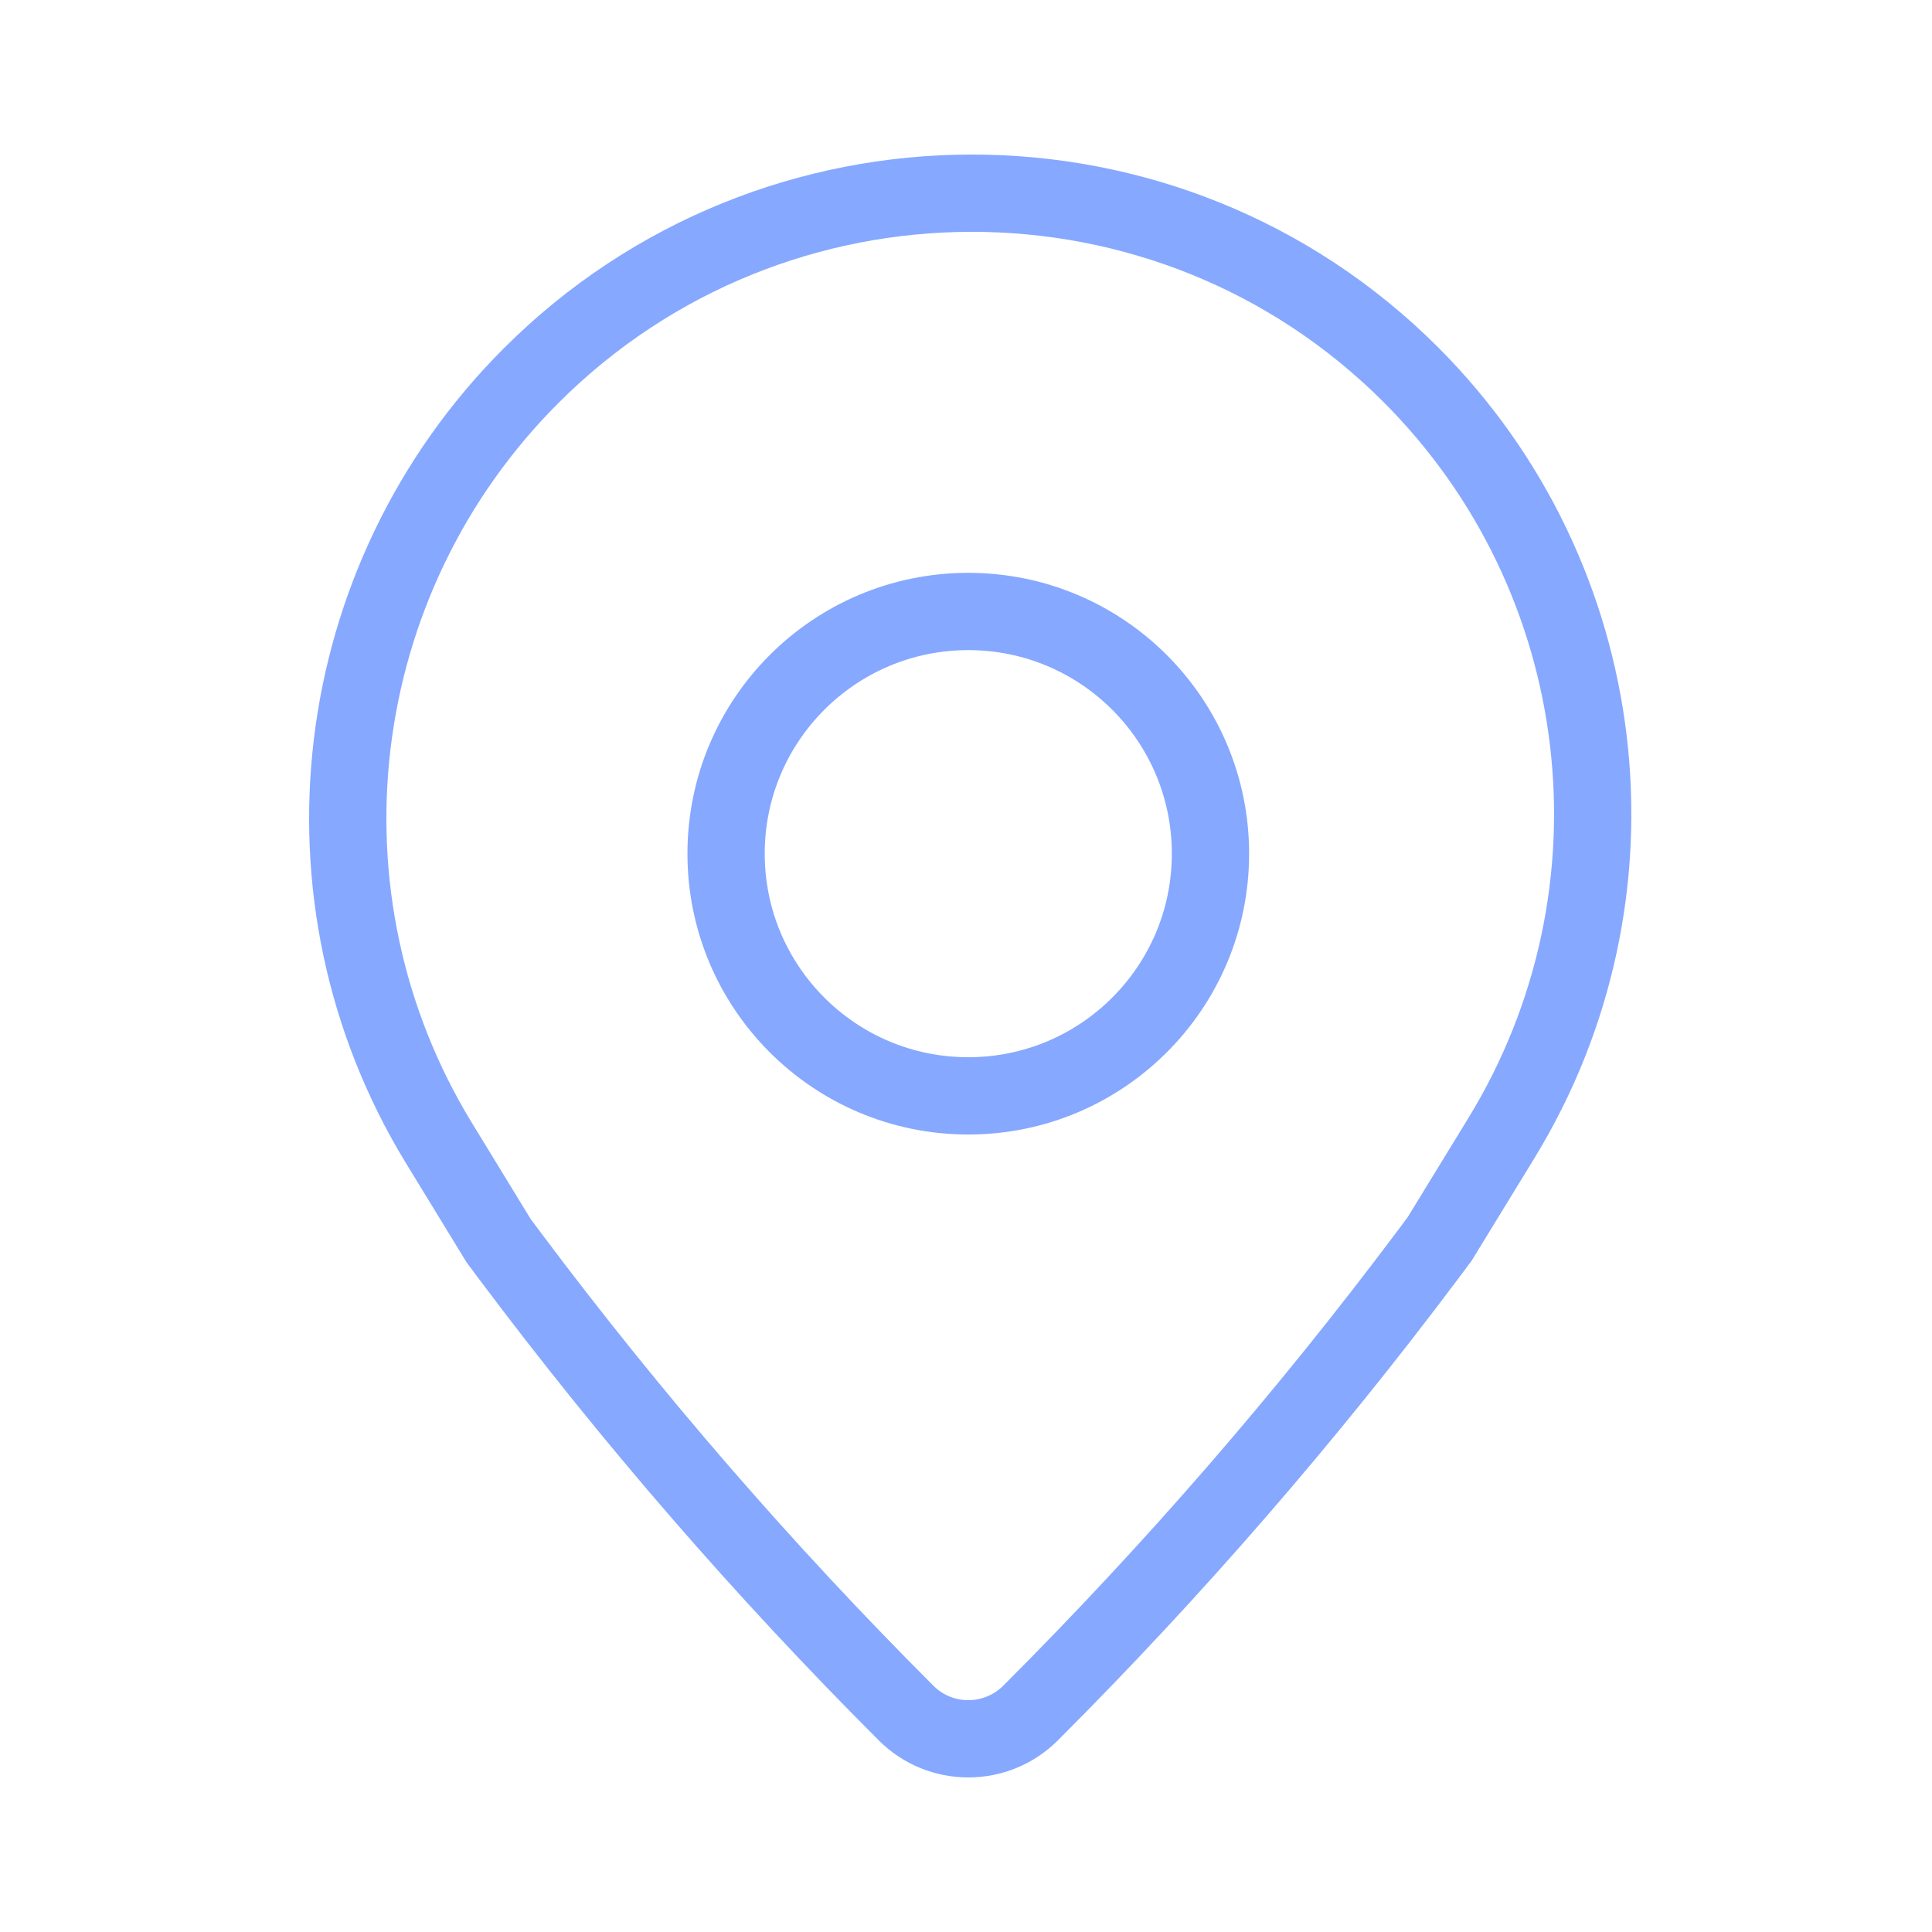 <svg width="50" height="50" viewBox="0 0 50 50" fill="none" xmlns="http://www.w3.org/2000/svg">
<path d="M11.361 29.584C7.472 23.219 8.47 14.997 13.744 9.723C20.023 3.444 30.231 3.416 36.51 9.695C41.764 14.95 42.733 23.121 38.853 29.459L37.255 32.069L36.934 32.498C33.8 36.679 30.366 40.638 26.671 44.333C25.782 45.221 24.339 45.223 23.451 44.335C19.763 40.648 16.344 36.703 13.218 32.529L12.905 32.11L11.361 29.584Z" stroke="#86A8FF" stroke-width="2"/>
<path d="M25.059 28.361C28.521 28.361 31.327 25.555 31.327 22.093C31.327 18.631 28.521 15.825 25.059 15.825C21.597 15.825 18.791 18.631 18.791 22.093C18.791 25.555 21.597 28.361 25.059 28.361Z" stroke="#86A8FF" stroke-width="2"/>
</svg>
